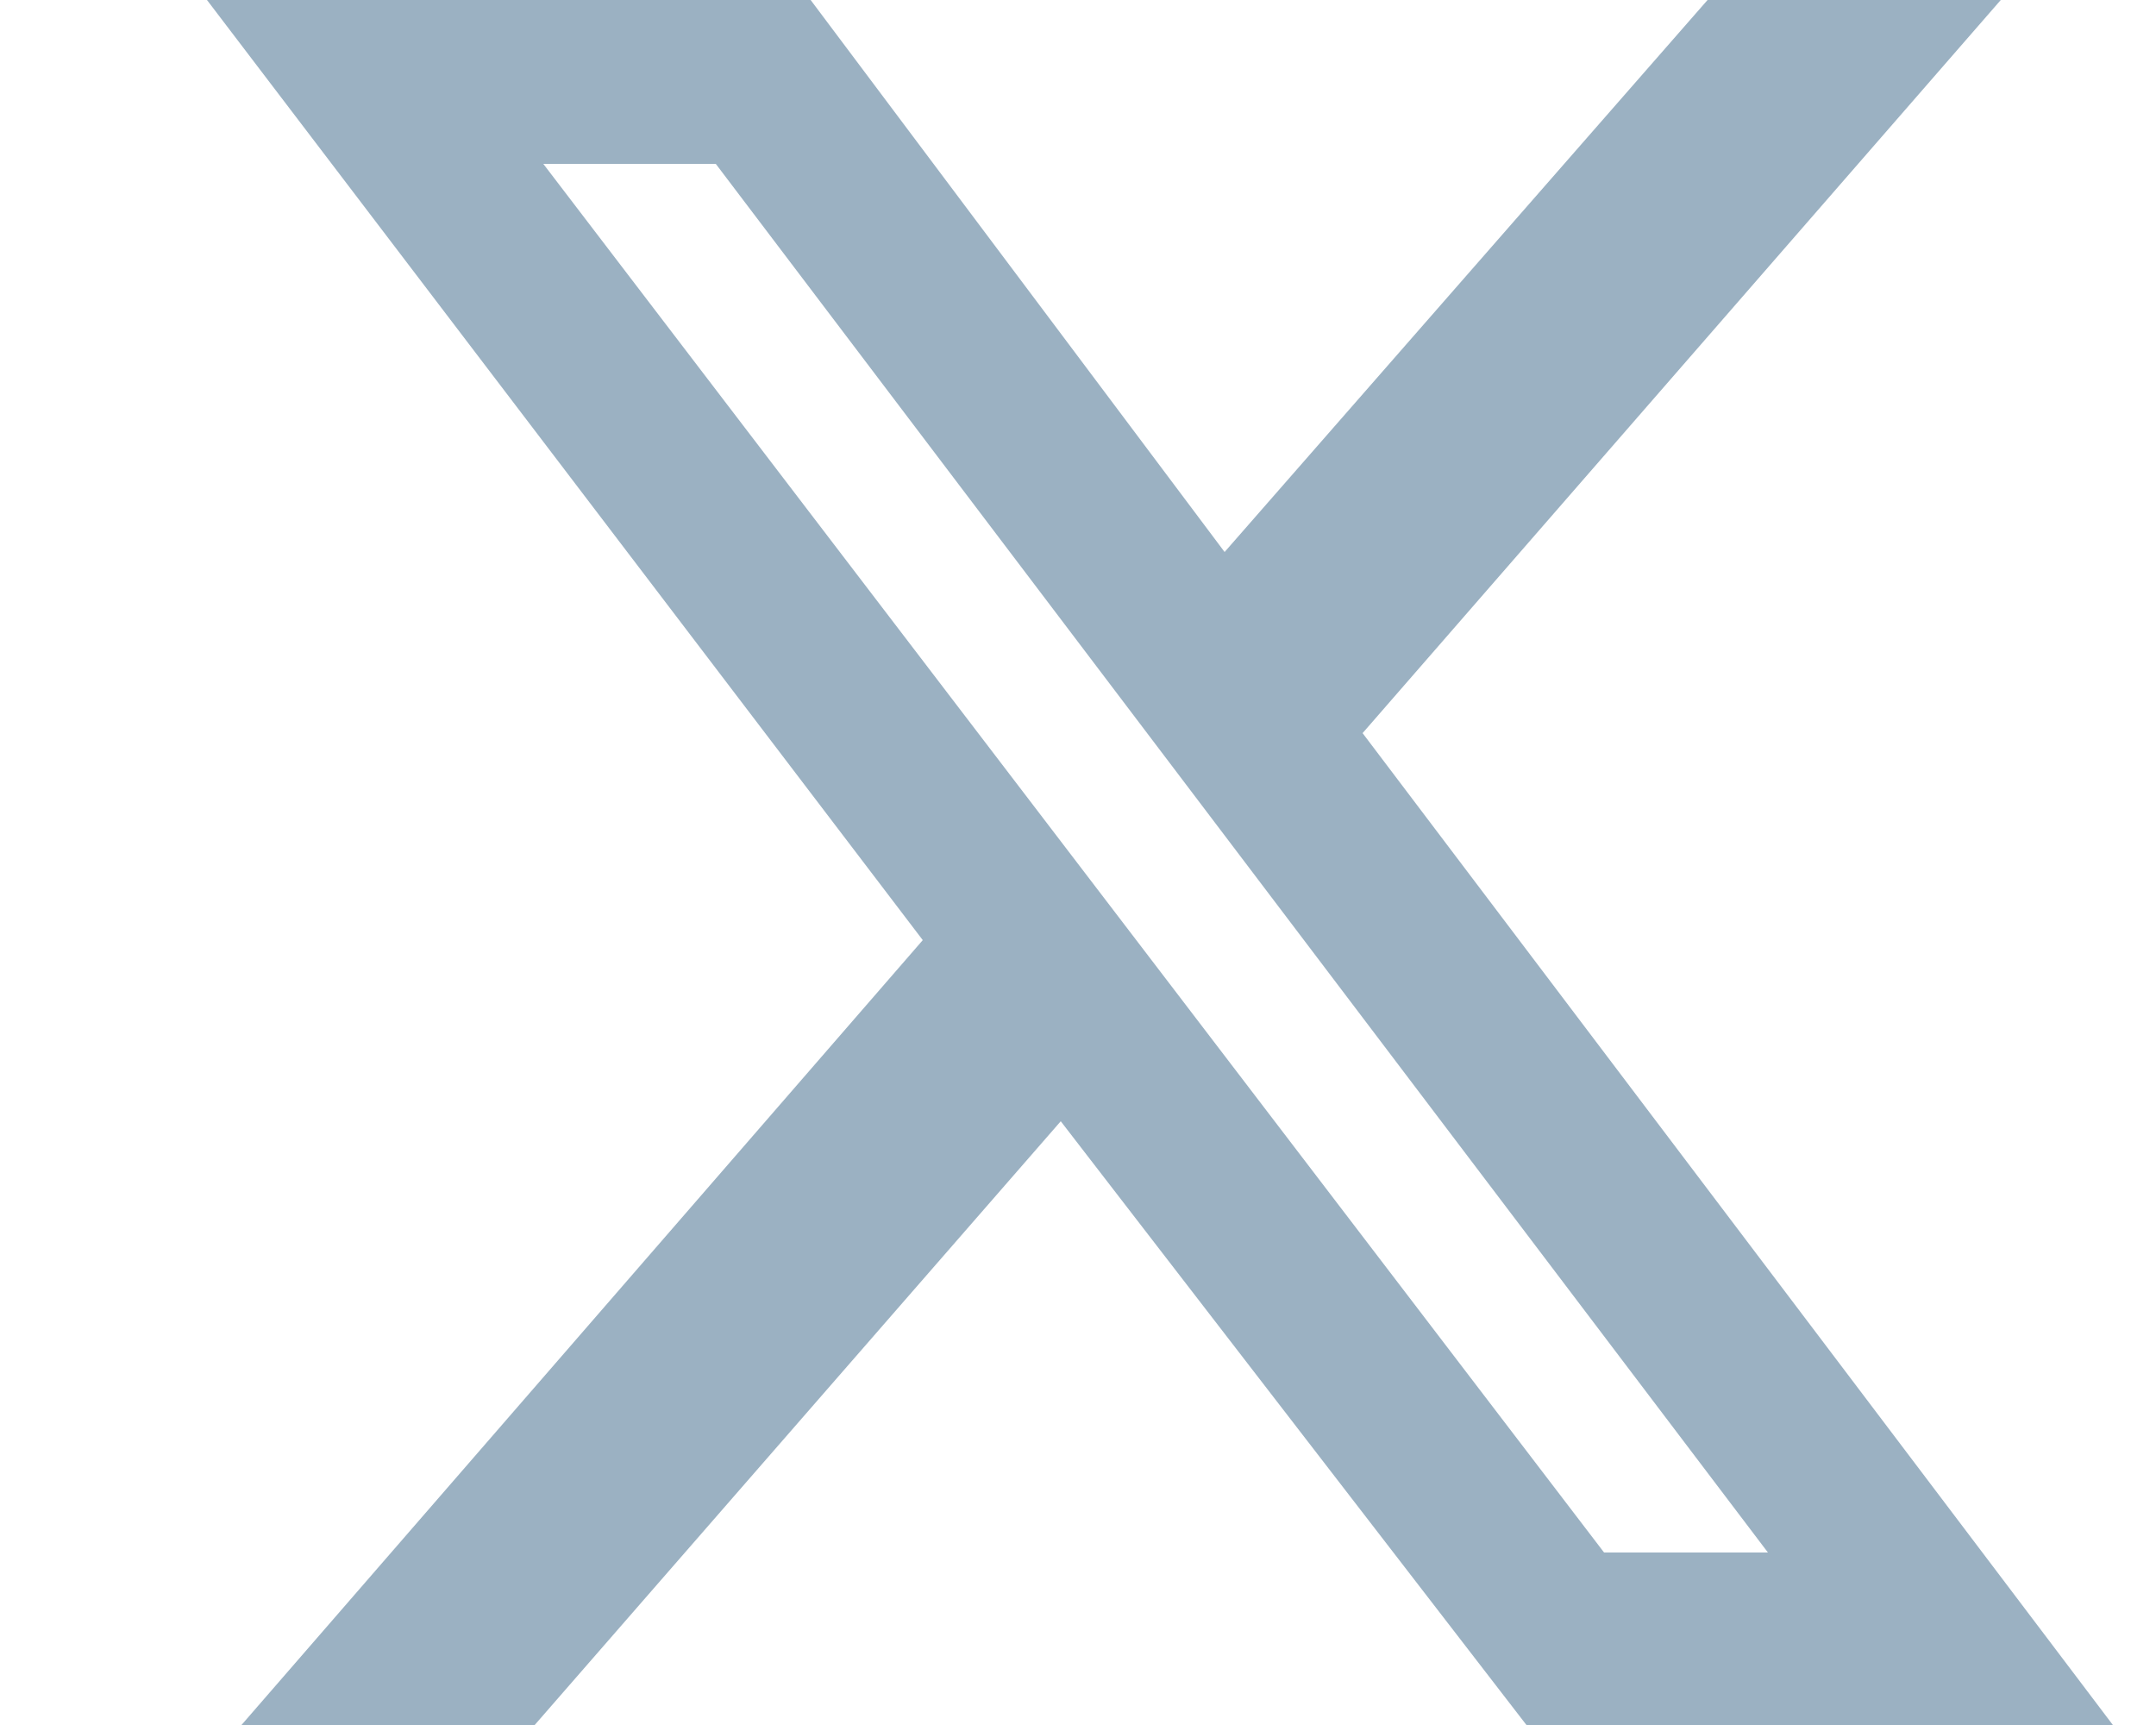 <svg xmlns="http://www.w3.org/2000/svg" version="1.1" viewBox="0 0 25 20"><defs><style>.cls-1{fill:#9bb1c2}</style></defs><path class="cls-1" d="M19.8 0h3.4l-7.4 8.5L24.5 20h-6.8l-5.4-7-6.1 7H2.8l7.9-9.1L2.4 0h7l4.8 6.4L19.8 0zm-1.2 18h1.9L8.3 1.9h-2L18.6 18z" id="Layer_1"/></svg>